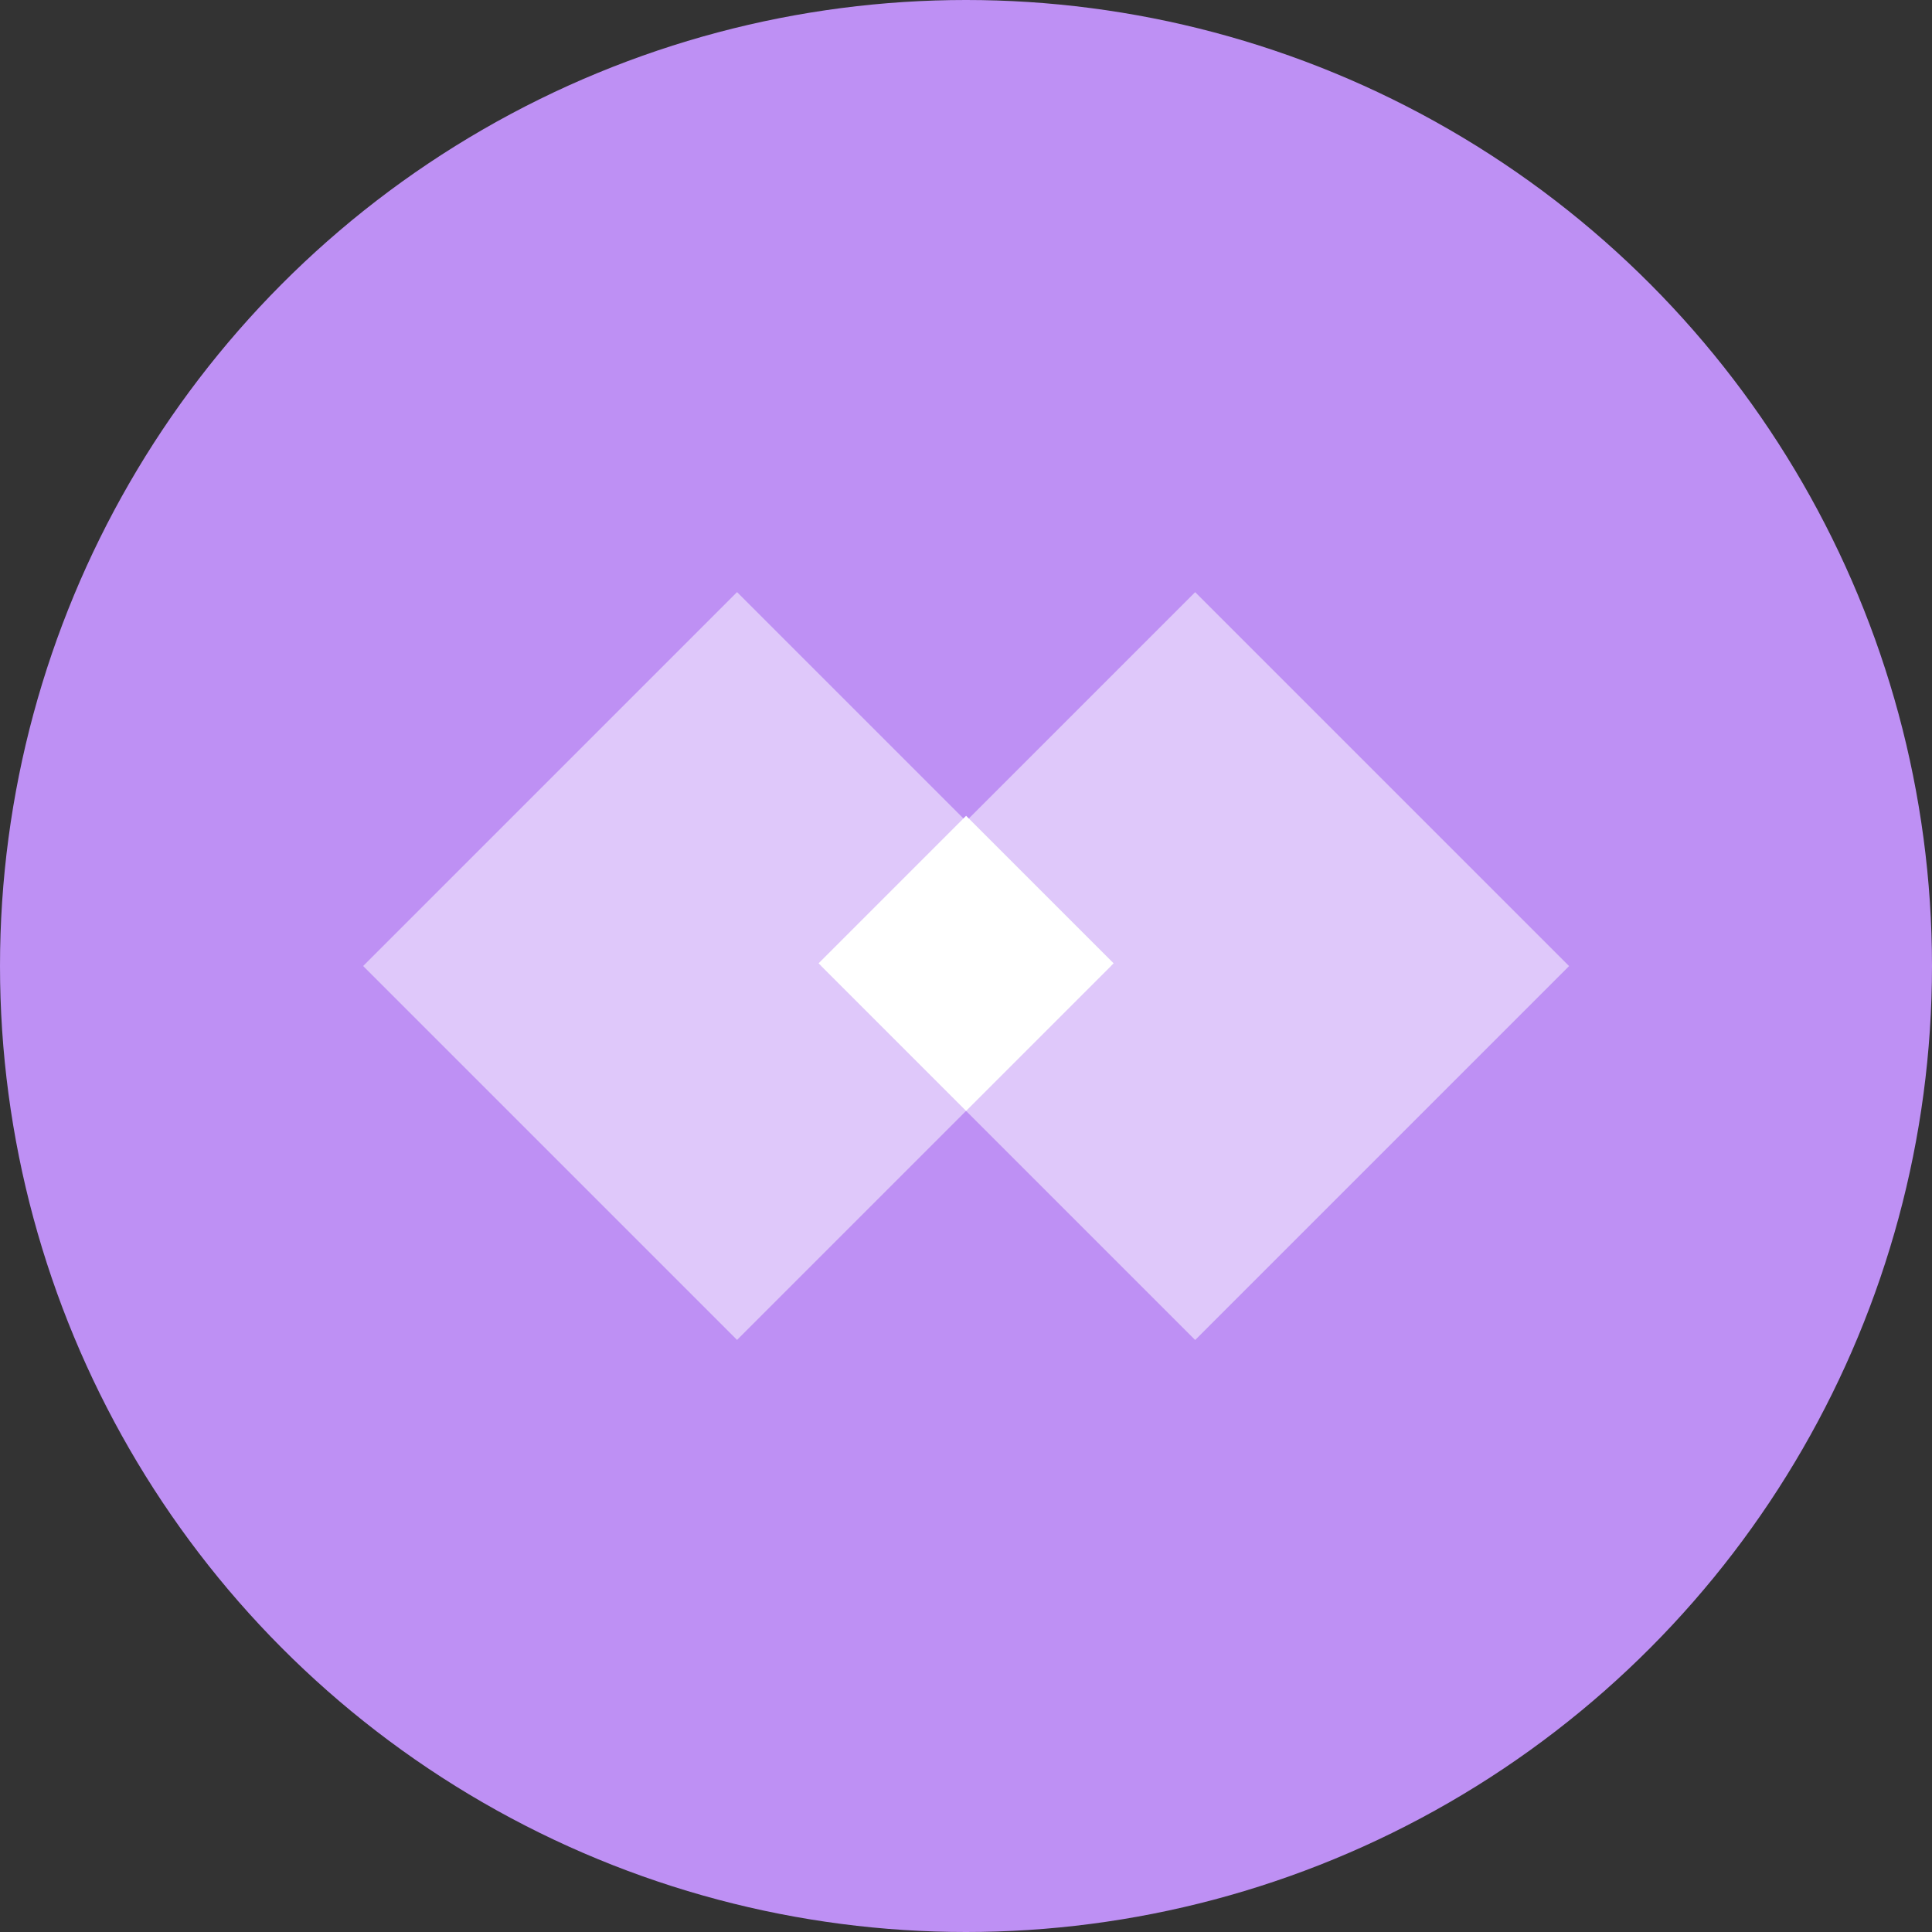 <?xml version="1.0" encoding="UTF-8"?><svg id="Layer_2" xmlns="http://www.w3.org/2000/svg" viewBox="0 0 59.92 59.92"><rect x="0" y="0" width="59.92" height="59.92" fill="#333333" stroke="none"/><defs><style>.cls-1,.cls-2{fill:#fff;}.cls-3{fill:#be90f4;}.cls-2{opacity:.5;}</style></defs><g id="Layer_1-2"><circle class="cls-3" cx="29.96" cy="29.96" r="29.96"/><rect class="cls-2" x="28.87" y="21.76" width="16.4" height="16.4" transform="translate(-10.33 34.99) rotate(-45)"/><rect class="cls-2" x="14.66" y="21.76" width="16.4" height="16.4" transform="translate(-14.49 24.94) rotate(-45)"/><rect class="cls-1" x="26.73" y="26.64" width="6.47" height="6.47" transform="translate(-12.35 29.94) rotate(-45)"/></g></svg>